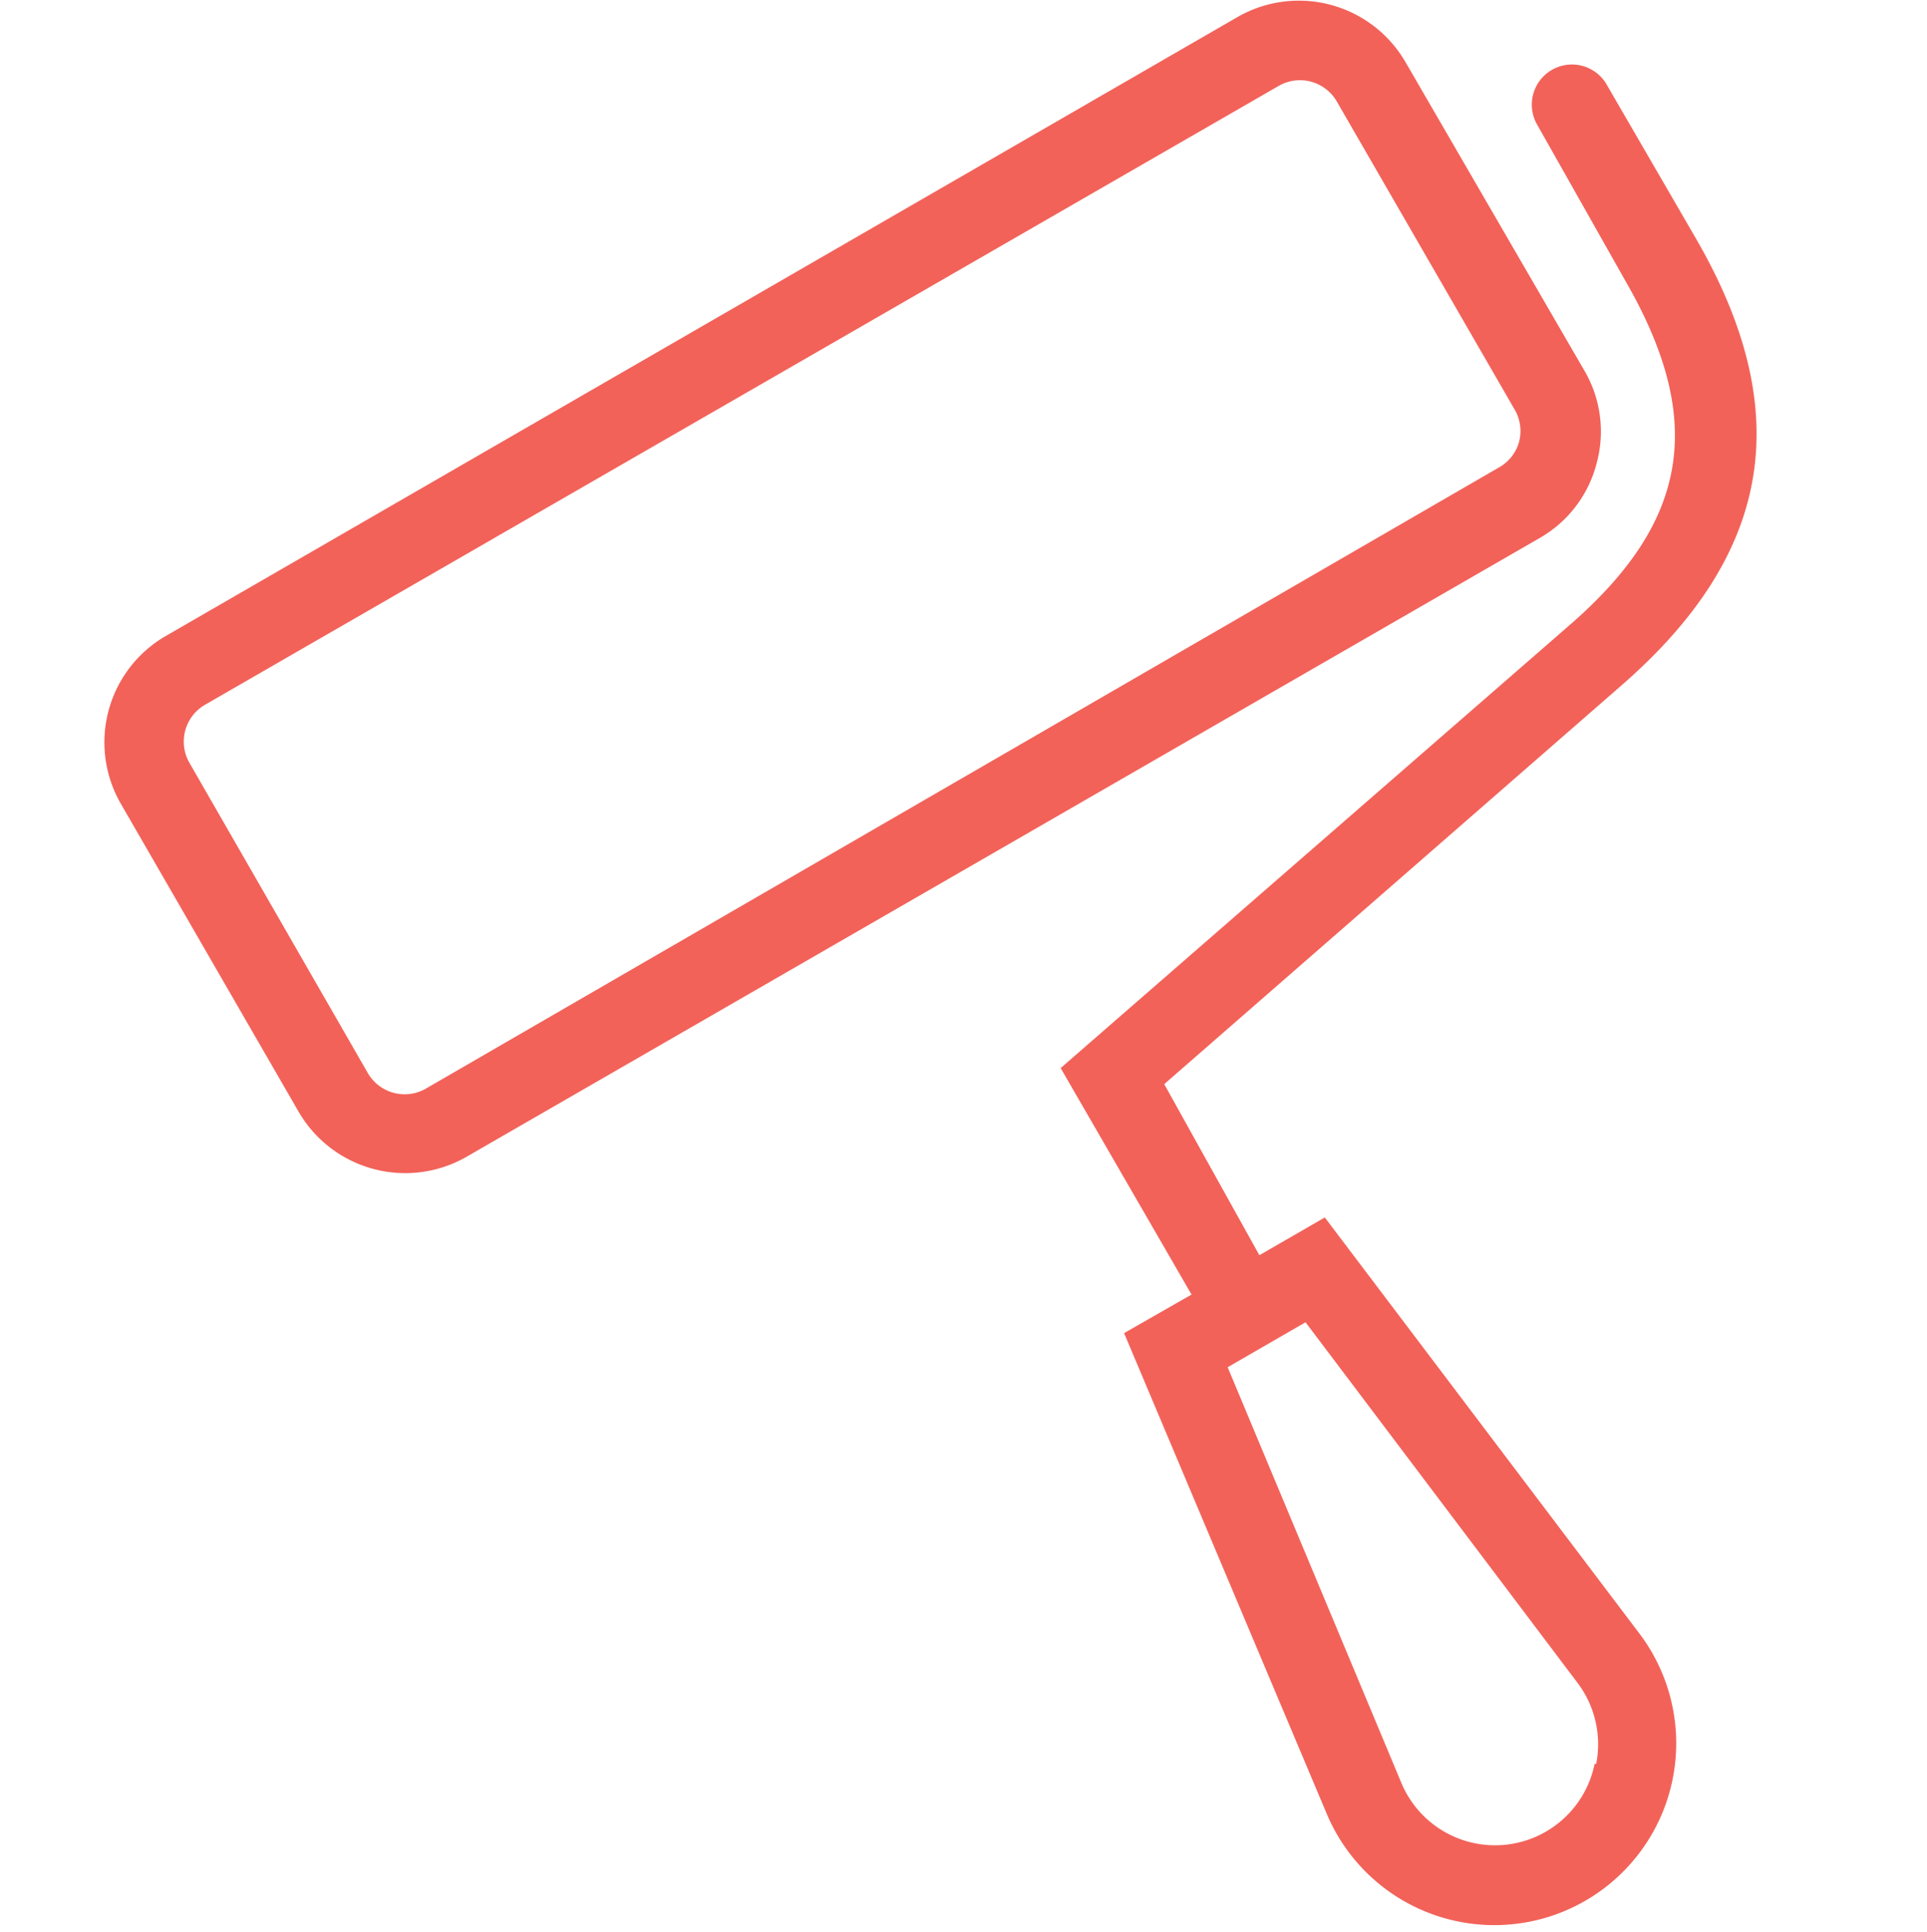 <svg xmlns="http://www.w3.org/2000/svg" width="48" height="48.11" viewBox="0 0 48 48.11">
  <title>icon48-repair</title>
  <g id="Layer_2">
    <g id="Layer_5">
      <rect y="0.11" width="48" height="48" style="fill: none"/>
      <g>
        <path d="M33,30.32l-1.63.94L29,27l11.4-9.94c3.75-3.27,4.34-6.8,1.85-11.11L40,2.07a1,1,0,0,0-1.73,1L40.49,7c2,3.47,1.59,6-1.43,8.6l-12.64,11,3.26,5.64L28,33.2l5.06,12a4.53,4.53,0,1,0,7.79-4.5Zm6.72,13.61a2.53,2.53,0,0,1-4.81.48L30.58,34.05l1.94-1.12,6.79,9A2.54,2.54,0,0,1,39.76,43.93Z" style="fill: #f26259"/>
        <path d="M39.77,11.54a3,3,0,0,0-.31-2.32L35,1.53A3.07,3.07,0,0,0,30.85.41L4.11,15.85A3.06,3.06,0,0,0,3,20l4.44,7.69a3.07,3.07,0,0,0,4.18,1.12L38.35,13.4A3,3,0,0,0,39.77,11.54ZM37.84,11a1.05,1.05,0,0,1-.5.64L10.61,27.11a1.06,1.06,0,0,1-1.45-.39L4.72,19a1.06,1.06,0,0,1,.39-1.45L31.85,2.14a1.06,1.06,0,0,1,1.45.39l4.44,7.69A1.06,1.06,0,0,1,37.84,11Z" style="fill: #f26259"/>
      </g>
    </g>
  </g>
</svg>
